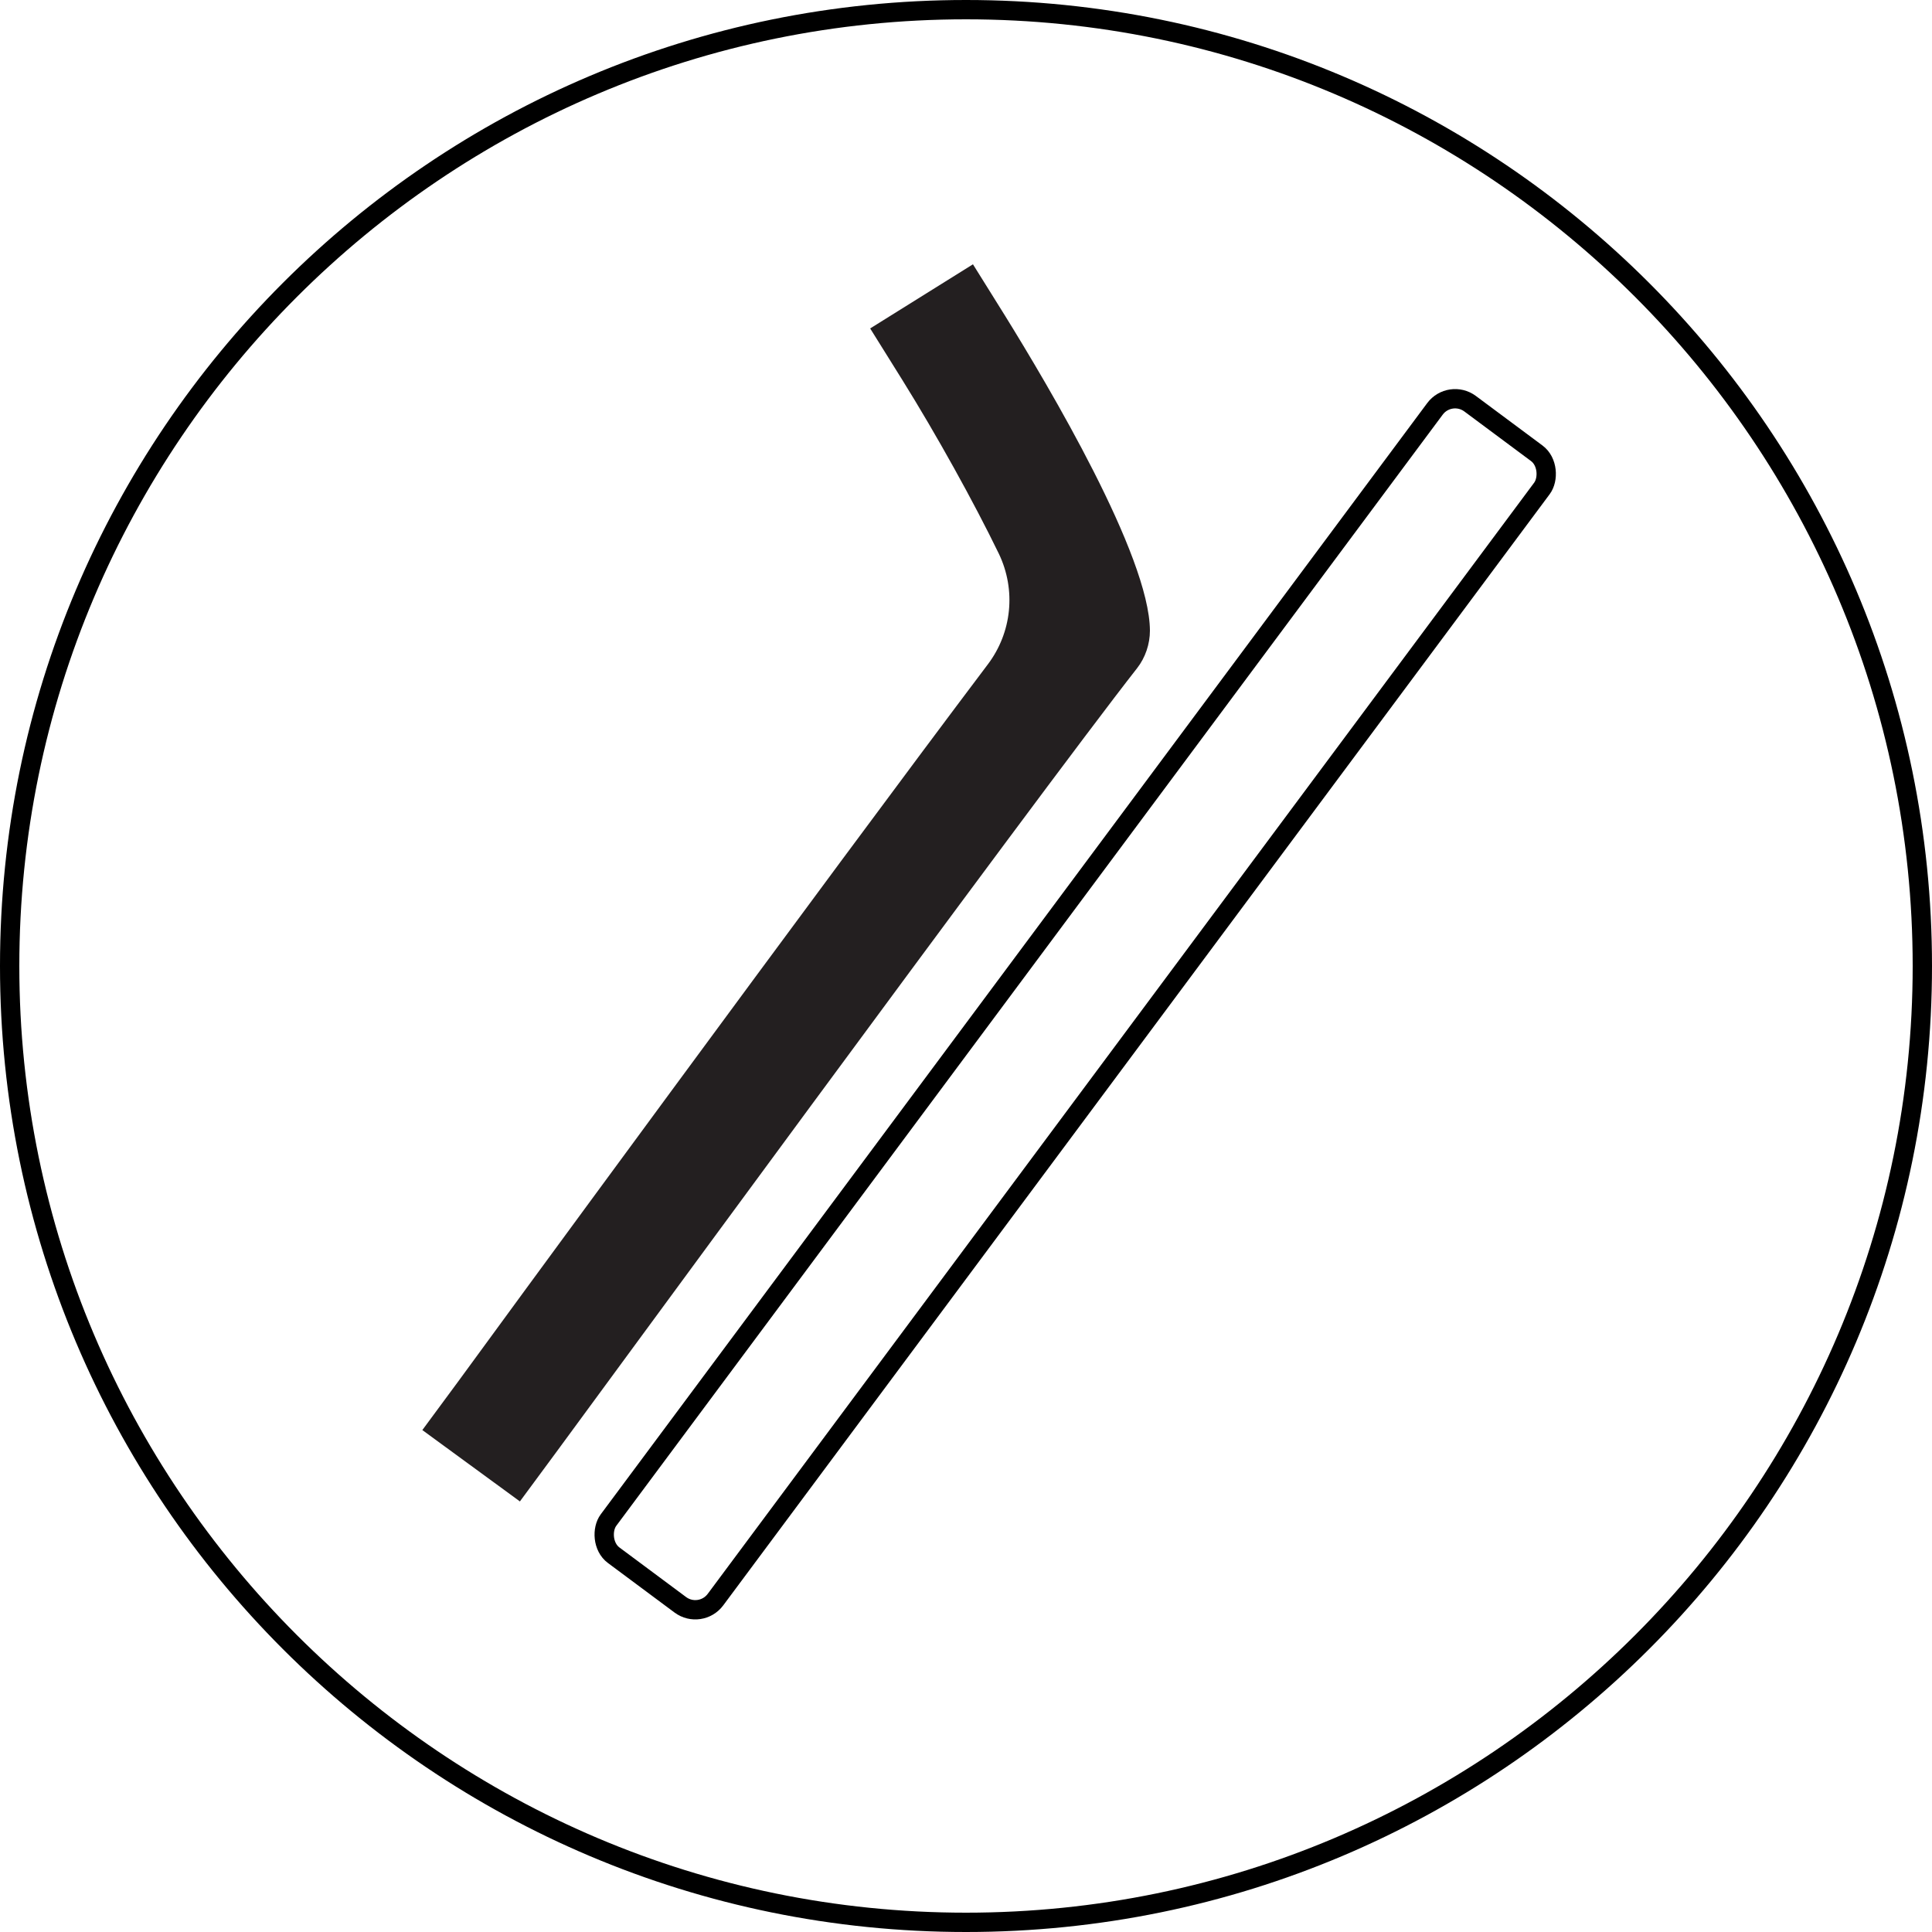 <?xml version="1.0" encoding="UTF-8"?>
<svg id="Layer_2" data-name="Layer 2" xmlns="http://www.w3.org/2000/svg" viewBox="0 0 50 50">
  <defs>
    <style>
      .cls-1, .cls-2 {
        stroke-width: 0px;
      }

      .cls-3 {
        fill: none;
        stroke: #000;
        stroke-linecap: square;
        stroke-linejoin: round;
        stroke-width: .5px;
      }

      .cls-2 {
        fill: #231f20;
      }
    </style>
  </defs>
  <path class="cls-2" d="m13.46,38.86l-2.53-1.85.93-1.26c.44-.61,9.64-13.17,13.7-18.55.63-.83.74-1.93.29-2.87-.65-1.34-1.61-3.07-2.5-4.5l-.83-1.33,2.66-1.66.83,1.33c1.12,1.81,3.74,6.21,3.75,8.15,0,.35-.12.7-.33.97-2.58,3.29-14.91,20.13-15.04,20.3l-.93,1.26Z"/>
  <path class="cls-1" d="m25,.5c13.51,0,24.5,10.99,24.5,24.5s-10.99,24.5-24.5,24.5S.5,38.51.5,25,11.49.5,25,.5M25,0h0C11.19,0,0,11.19,0,25H0C0,38.81,11.19,50,25,50h0c13.81,0,25-11.19,25-25h0C50,11.19,38.81,0,25,0h0Z"/>
  <rect class="cls-3" x="26.1" y="7.42" width="3.45" height="37.14" rx=".65" ry=".65" transform="translate(21.01 -11.47) rotate(36.64)"/>
</svg>